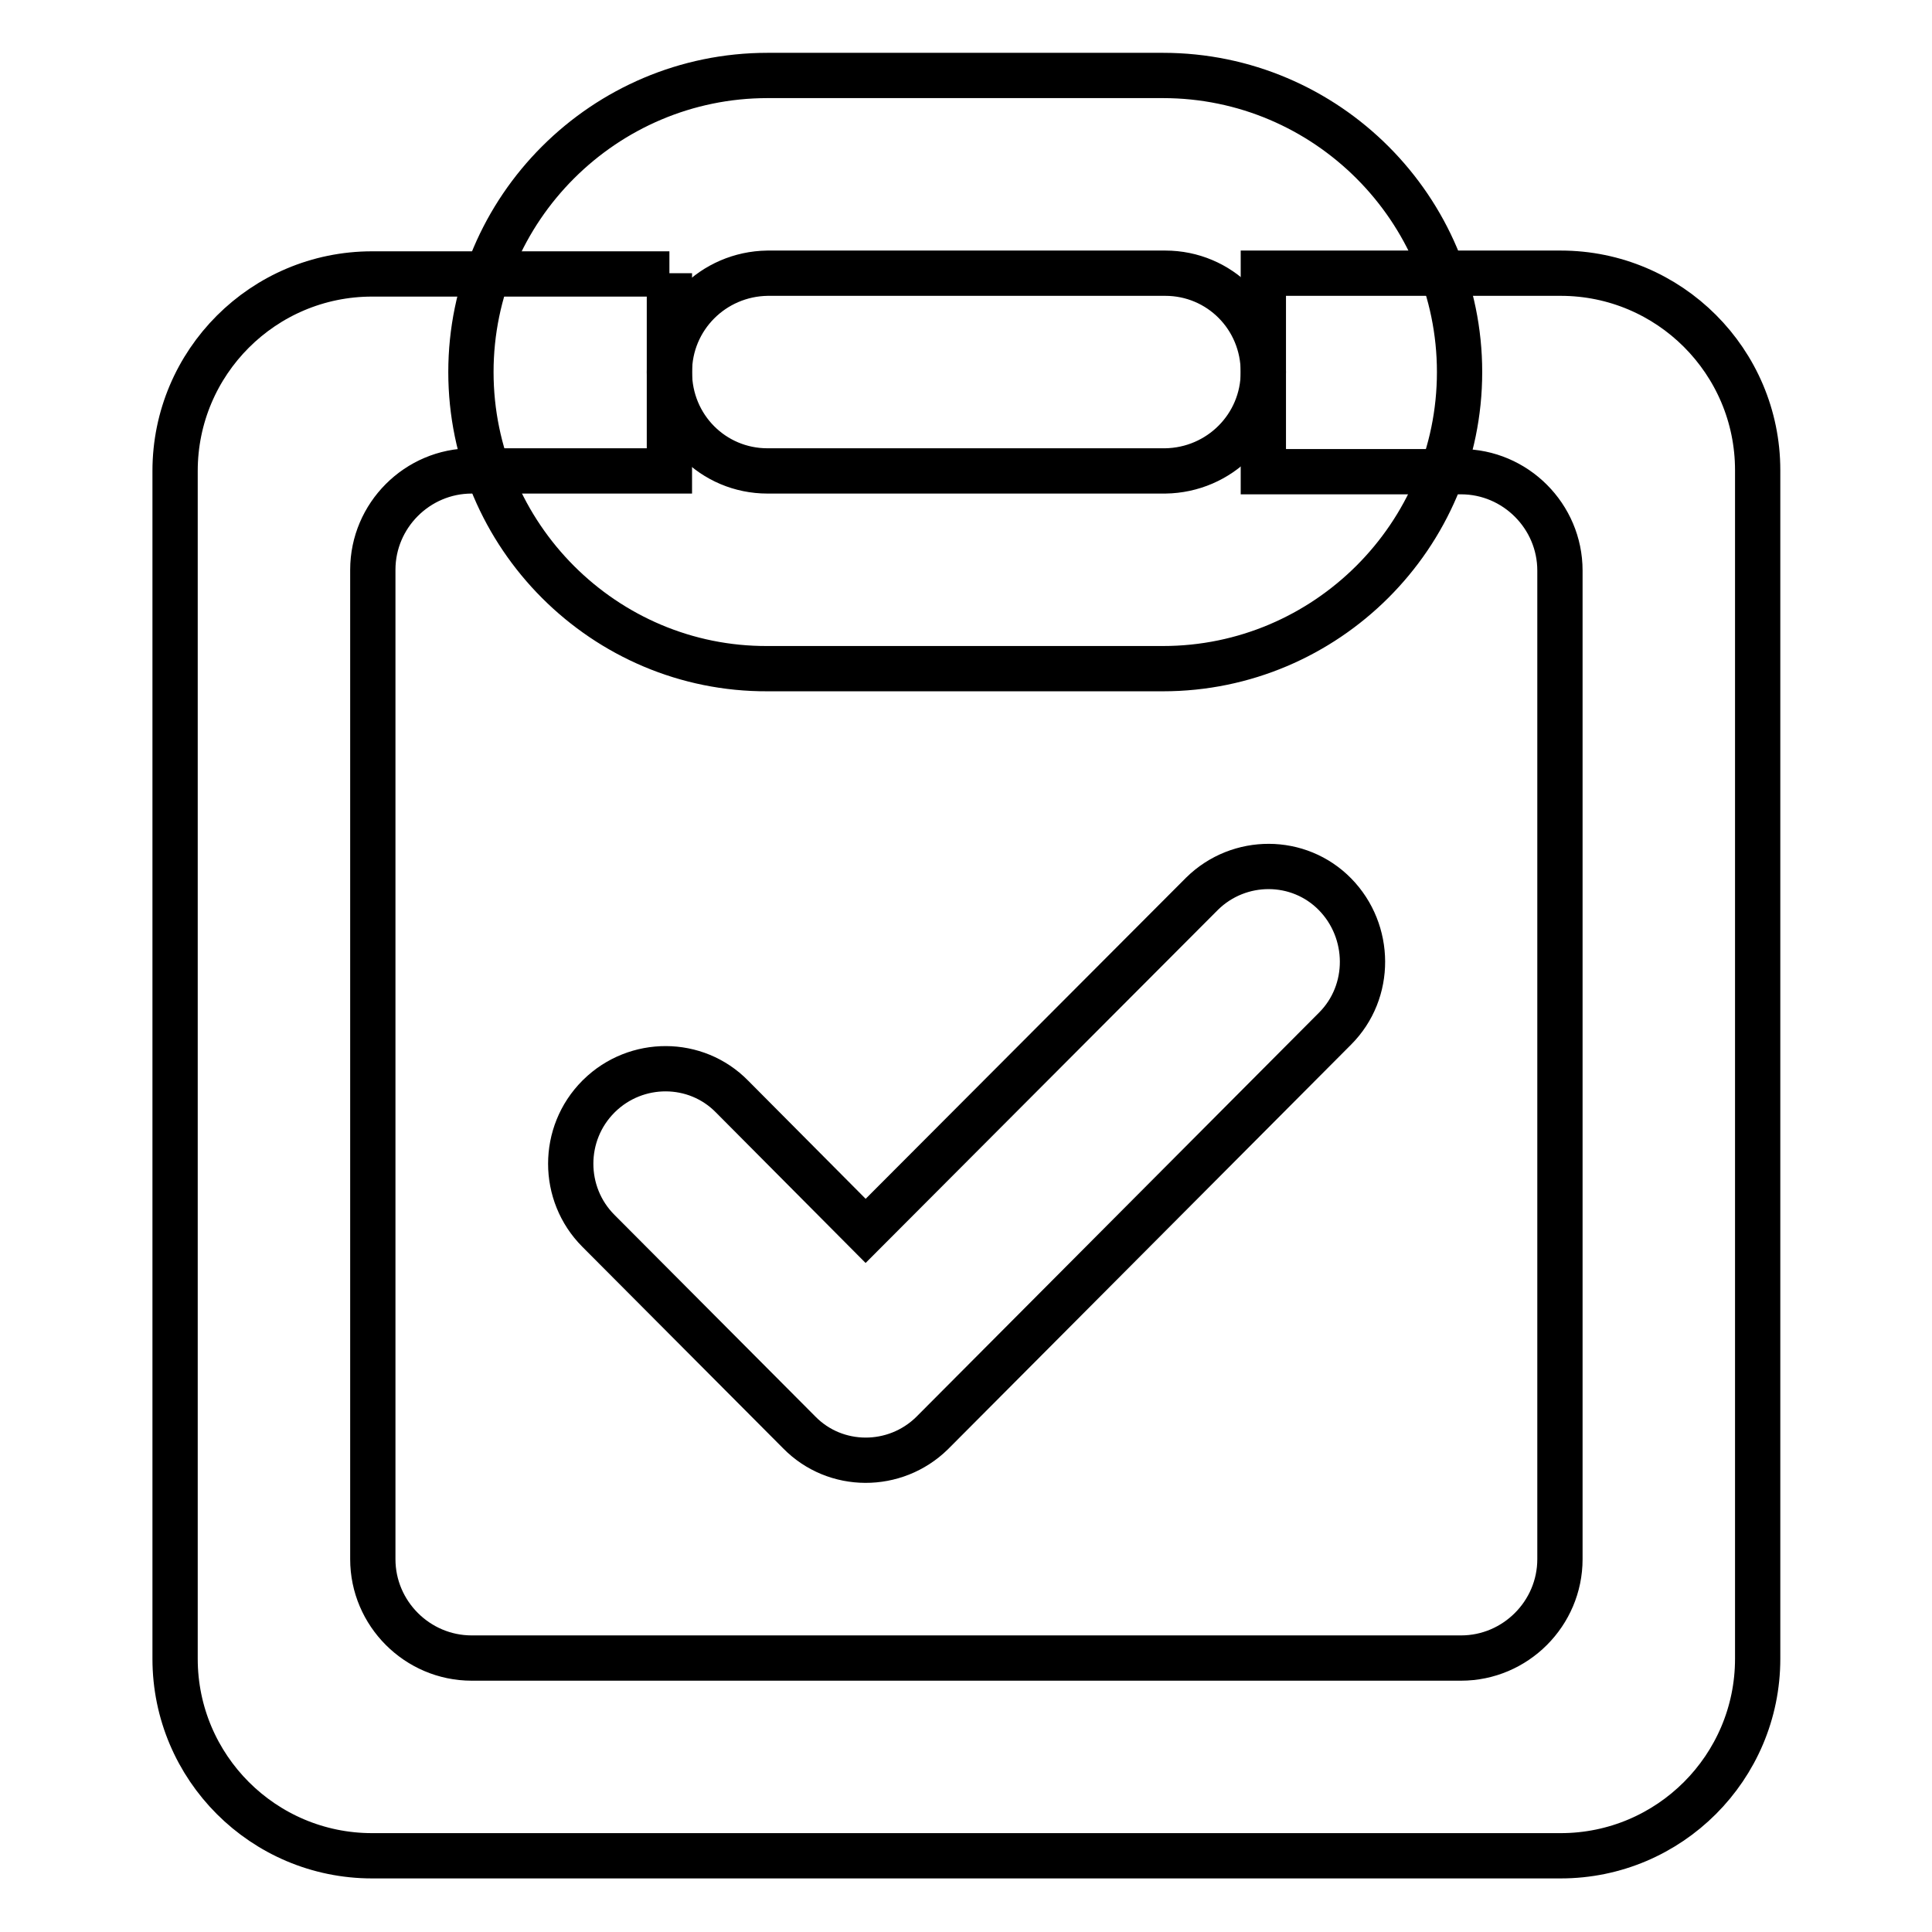 <?xml version="1.0" encoding="utf-8"?>
<!-- Svg Vector Icons : http://www.onlinewebfonts.com/icon -->
<!DOCTYPE svg PUBLIC "-//W3C//DTD SVG 1.1//EN" "http://www.w3.org/Graphics/SVG/1.1/DTD/svg11.dtd">
<svg version="1.1" xmlns="http://www.w3.org/2000/svg" xmlns:xlink="http://www.w3.org/1999/xlink" x="0px" y="0px" viewBox="0 0 256 256" enable-background="new 0 0 256 256" xml:space="preserve">
<g> <path stroke-width="6" fill-opacity="0" stroke="#000000"  d="M88.7,36.2v26.2H62.5c-7.2,0-13.1,5.9-13.1,13.1v131.1c0,7.2,5.9,13.1,13.1,13.1h131.1 c7.2,0,13.1-5.9,13.1-13.1V75.6c0-7.2-5.9-13.1-13.1-13.1h-26.2V36.2h39.4c14.4,0,26.1,11.7,26.1,26.1v157.5 c0,14.4-11.7,26.1-26.1,26.1H49.3c-14.4,0-26.1-11.7-26.1-26.1V62.4c0-14.4,11.7-26.1,26.1-26.1H88.7z"/> <path stroke-width="6" fill-opacity="0" stroke="#000000"  d="M114.7,163.1L97,145.3c-4.8-4.9-12.7-4.9-17.6-0.1c0,0-0.1,0.1-0.1,0.1c-4.9,4.9-4.9,12.9,0,17.8 c0,0,0,0,0,0l26.6,26.7c4.8,4.9,12.7,4.9,17.6,0.1c0,0,0.1-0.1,0.1-0.1l53.3-53.5c4.9-4.9,4.8-12.9,0-17.8 c-4.8-4.9-12.7-4.9-17.6-0.1c0,0-0.1,0.1-0.1,0.1L114.7,163.1z M62.4,49.3c0-21.7,17.7-39.3,39.3-39.3h52.4 c21.7,0,39.3,17.7,39.3,39.3c0,21.7-17.7,39.3-39.3,39.3h-52.4C80.1,88.7,62.4,71,62.4,49.3z M88.7,49.3c0,7.3,5.8,13.1,13,13.1 h52.7c7.2-0.1,13-5.9,13-13.1c0-7.3-5.8-13.1-13-13.1h-52.7C94.5,36.3,88.7,42.1,88.7,49.3z"/></g>
</svg>
